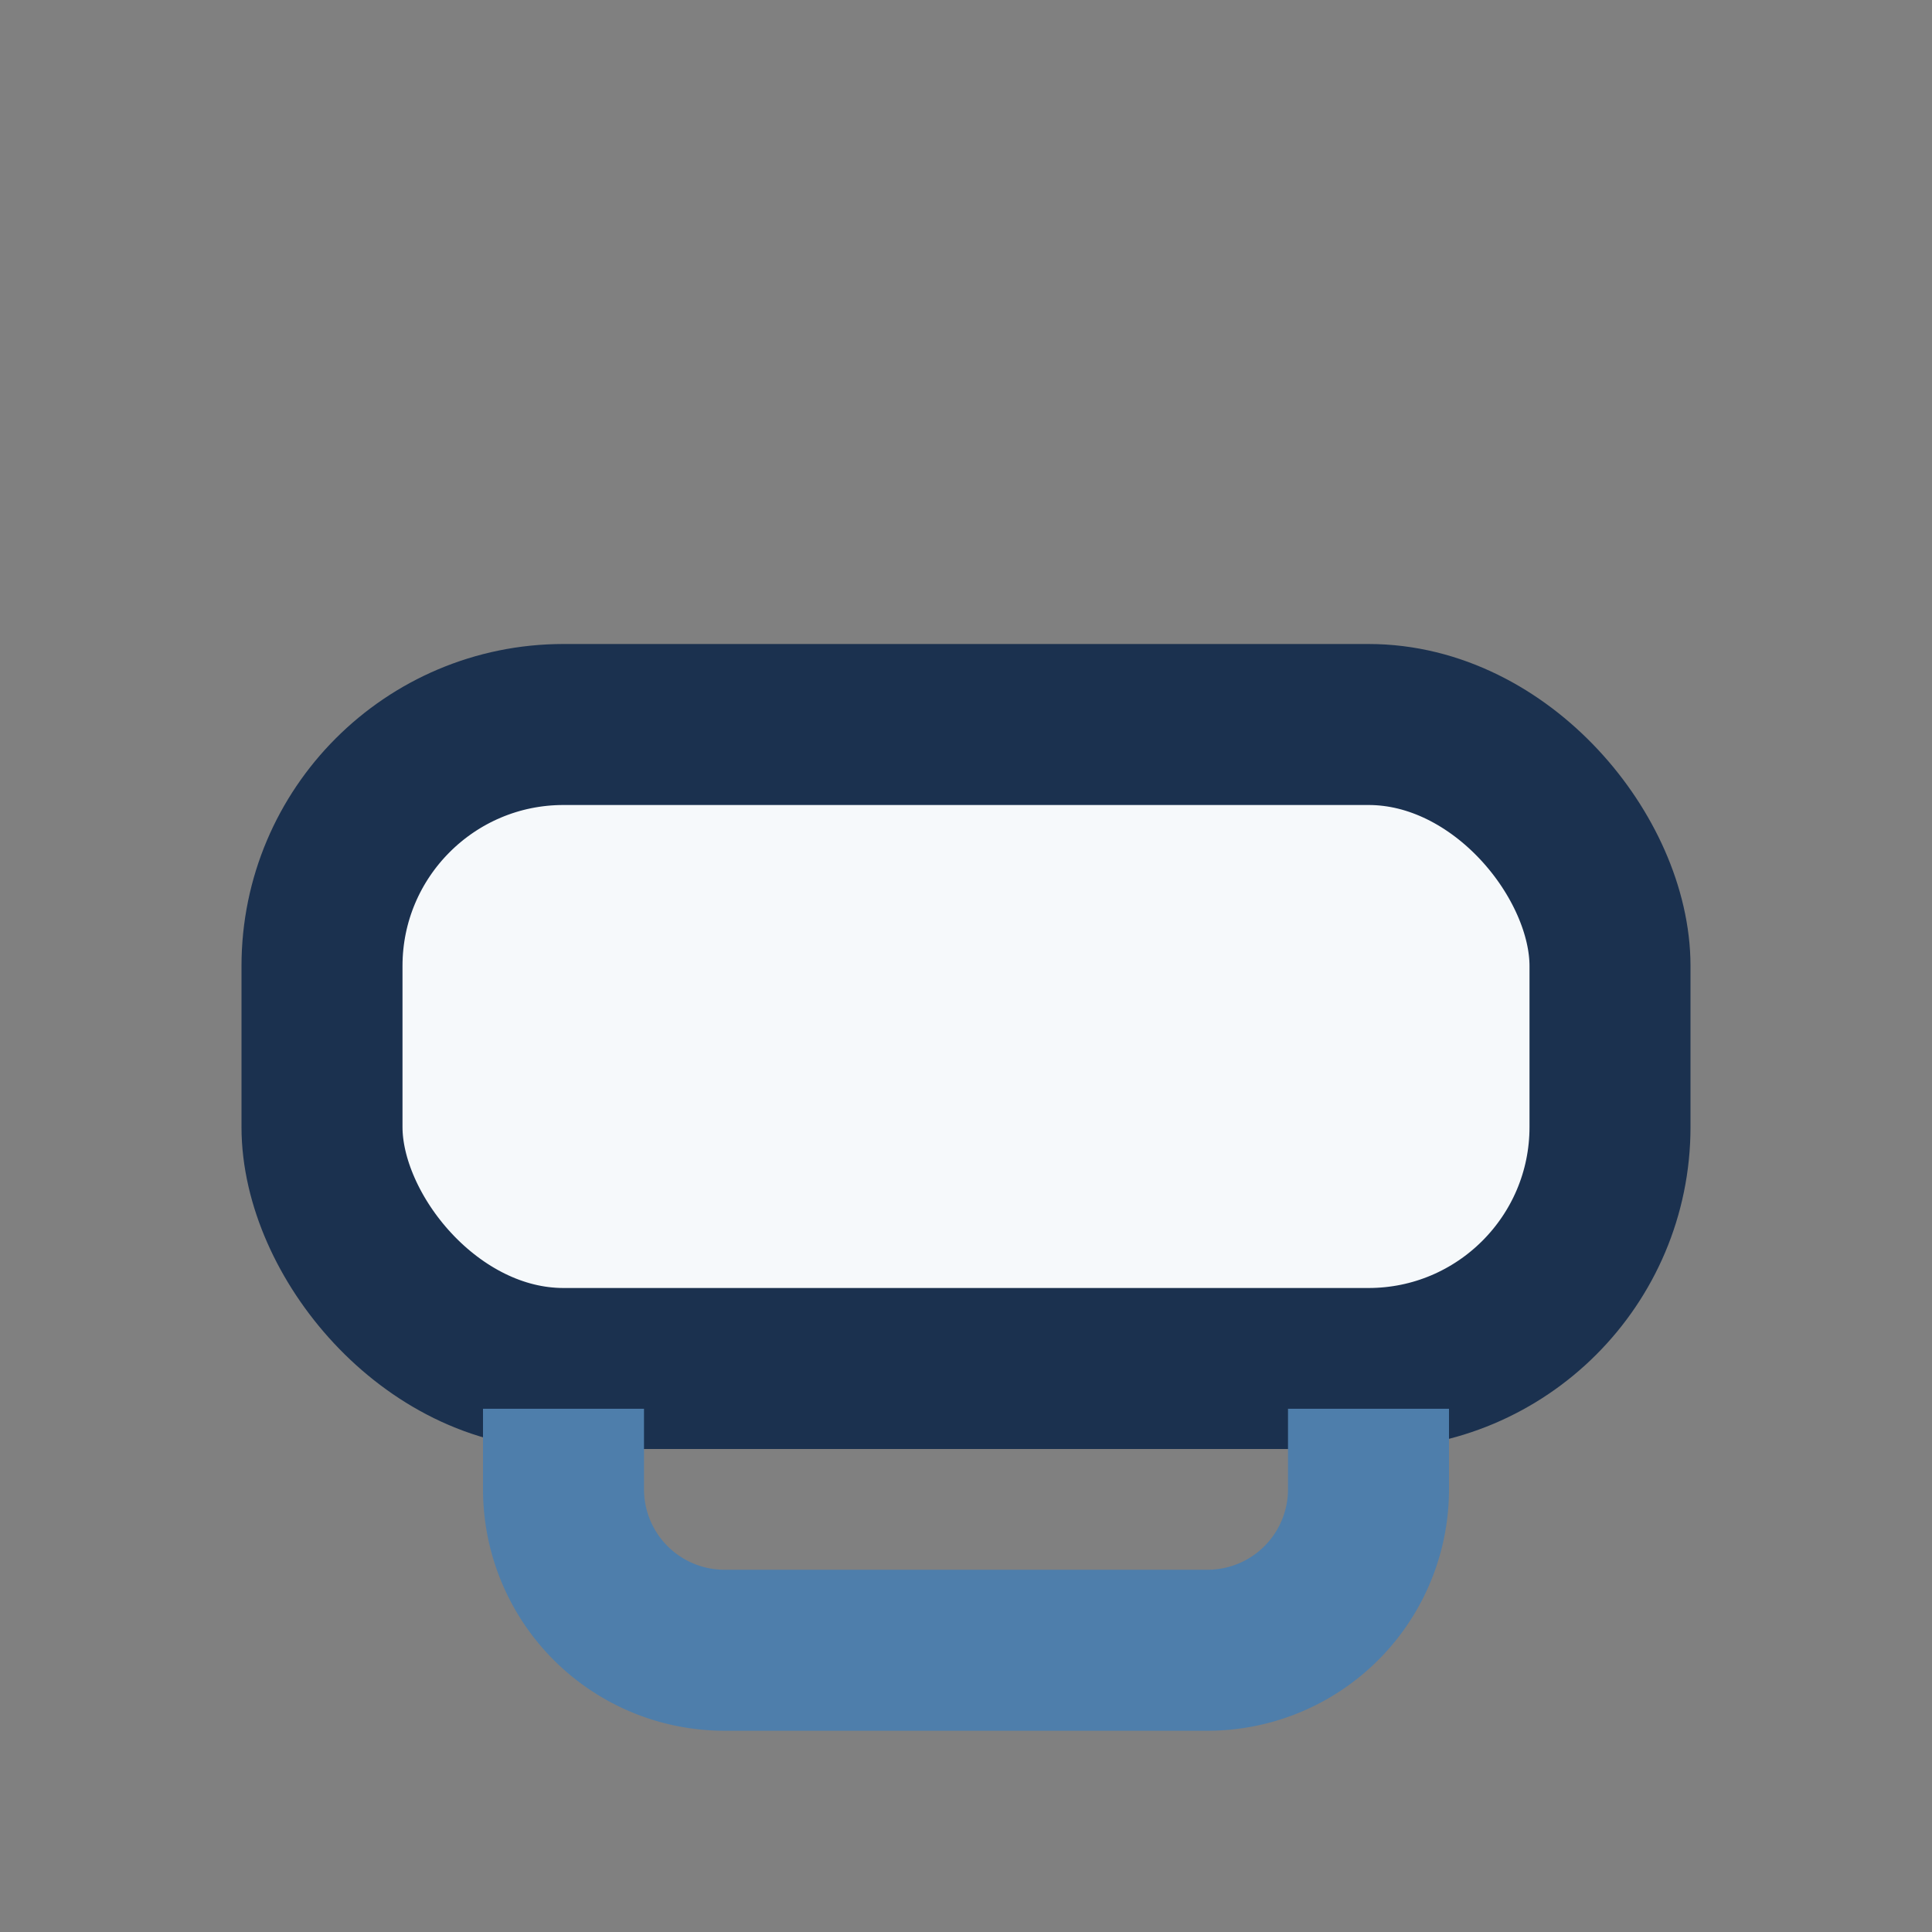 <?xml version="1.0" encoding="UTF-8"?>
<svg xmlns="http://www.w3.org/2000/svg" width="24" height="24" viewBox="0 0 24 24"><rect x="0" y="0" width="24" height="24" fill="#808080" stroke="none"/><rect x="4" y="9" width="16" height="8" rx="3" fill="#F6F9FB" stroke="#1B314F" stroke-width="2"/><path d="M7 17.5v1a2 2 0 0 0 2 2h6a2 2 0 0 0 2-2v-1" stroke="#4E7EAB" stroke-width="2" fill="none"/></svg>